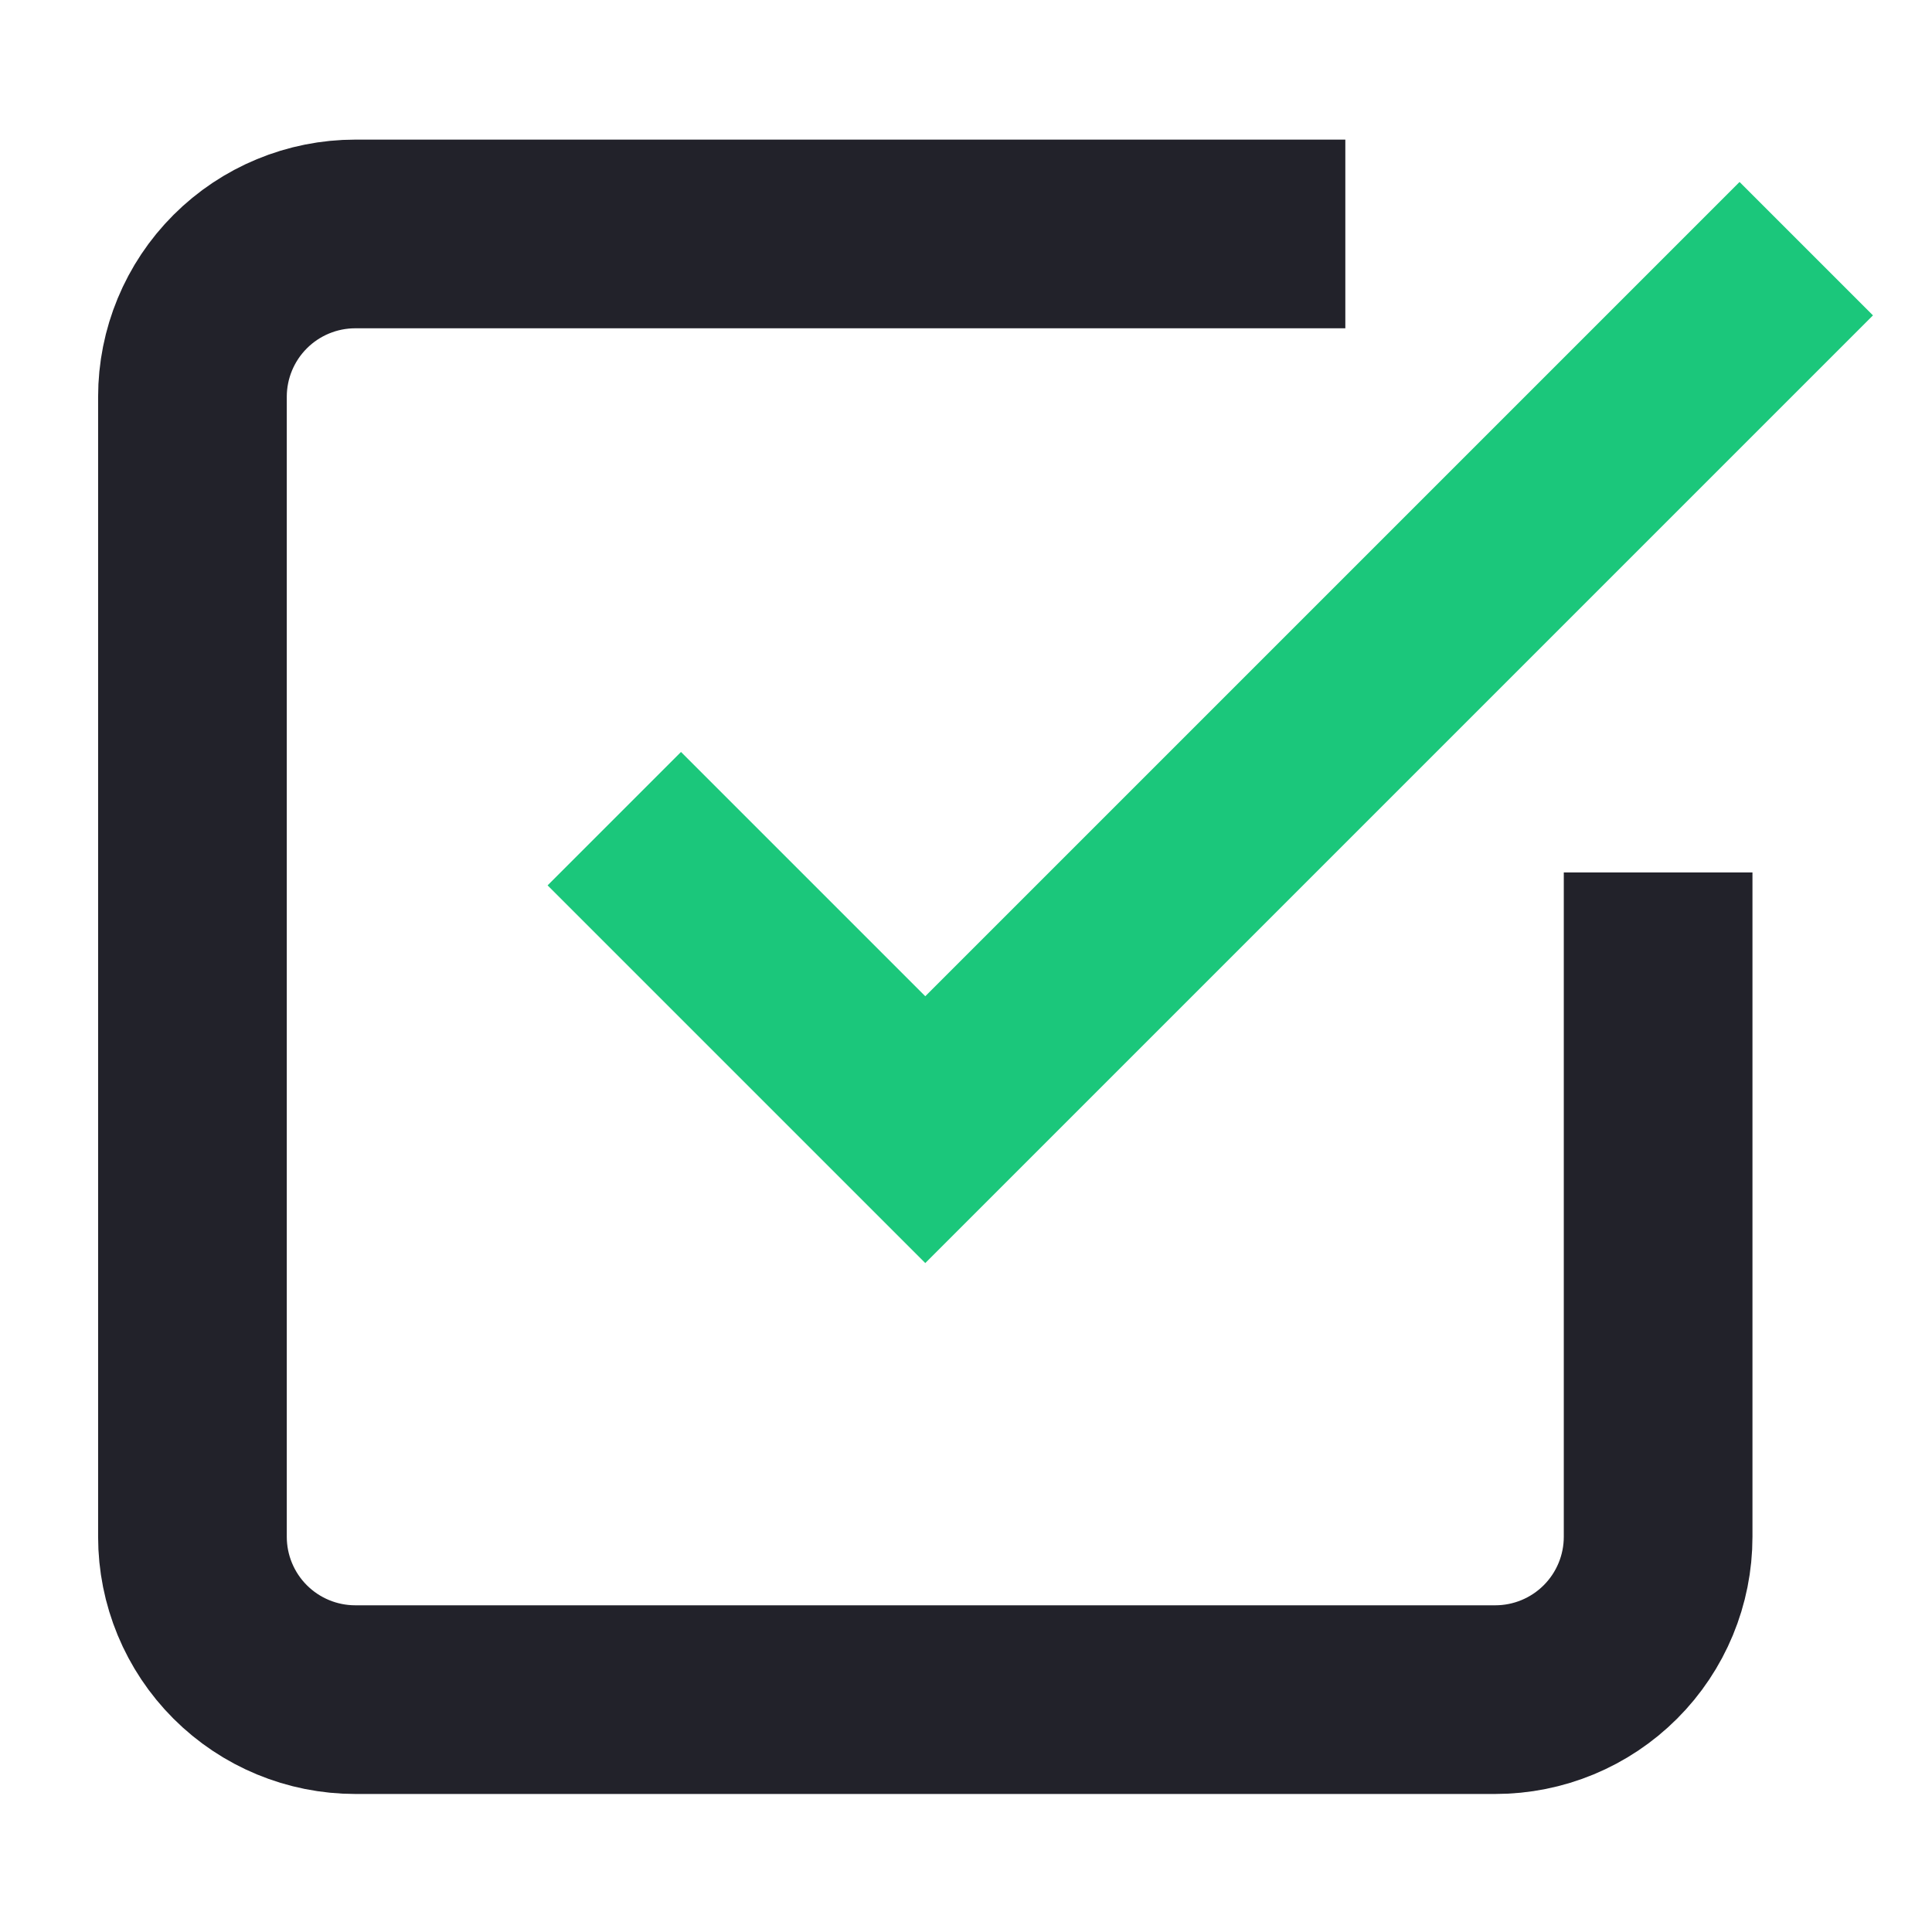 <?xml version="1.0" encoding="UTF-8"?> <svg xmlns="http://www.w3.org/2000/svg" width="512" height="512" viewBox="0 0 512 512" fill="none"><path d="M180.474 234.632L245.21 299.368L461 83.579" stroke="#1BC77B" stroke-width="50" stroke-linecap="square"></path><path d="M439.421 256.211V407.263C439.421 418.709 434.874 429.687 426.78 437.78C418.686 445.874 407.709 450.421 396.263 450.421H94.158C82.712 450.421 71.734 445.874 63.641 437.78C55.547 429.687 51 418.709 51 407.263V105.158C51 93.712 55.547 82.734 63.641 74.641C71.734 66.547 82.712 62 94.158 62H331.526" stroke="#22222A" stroke-width="50" stroke-linecap="square"></path></svg> 